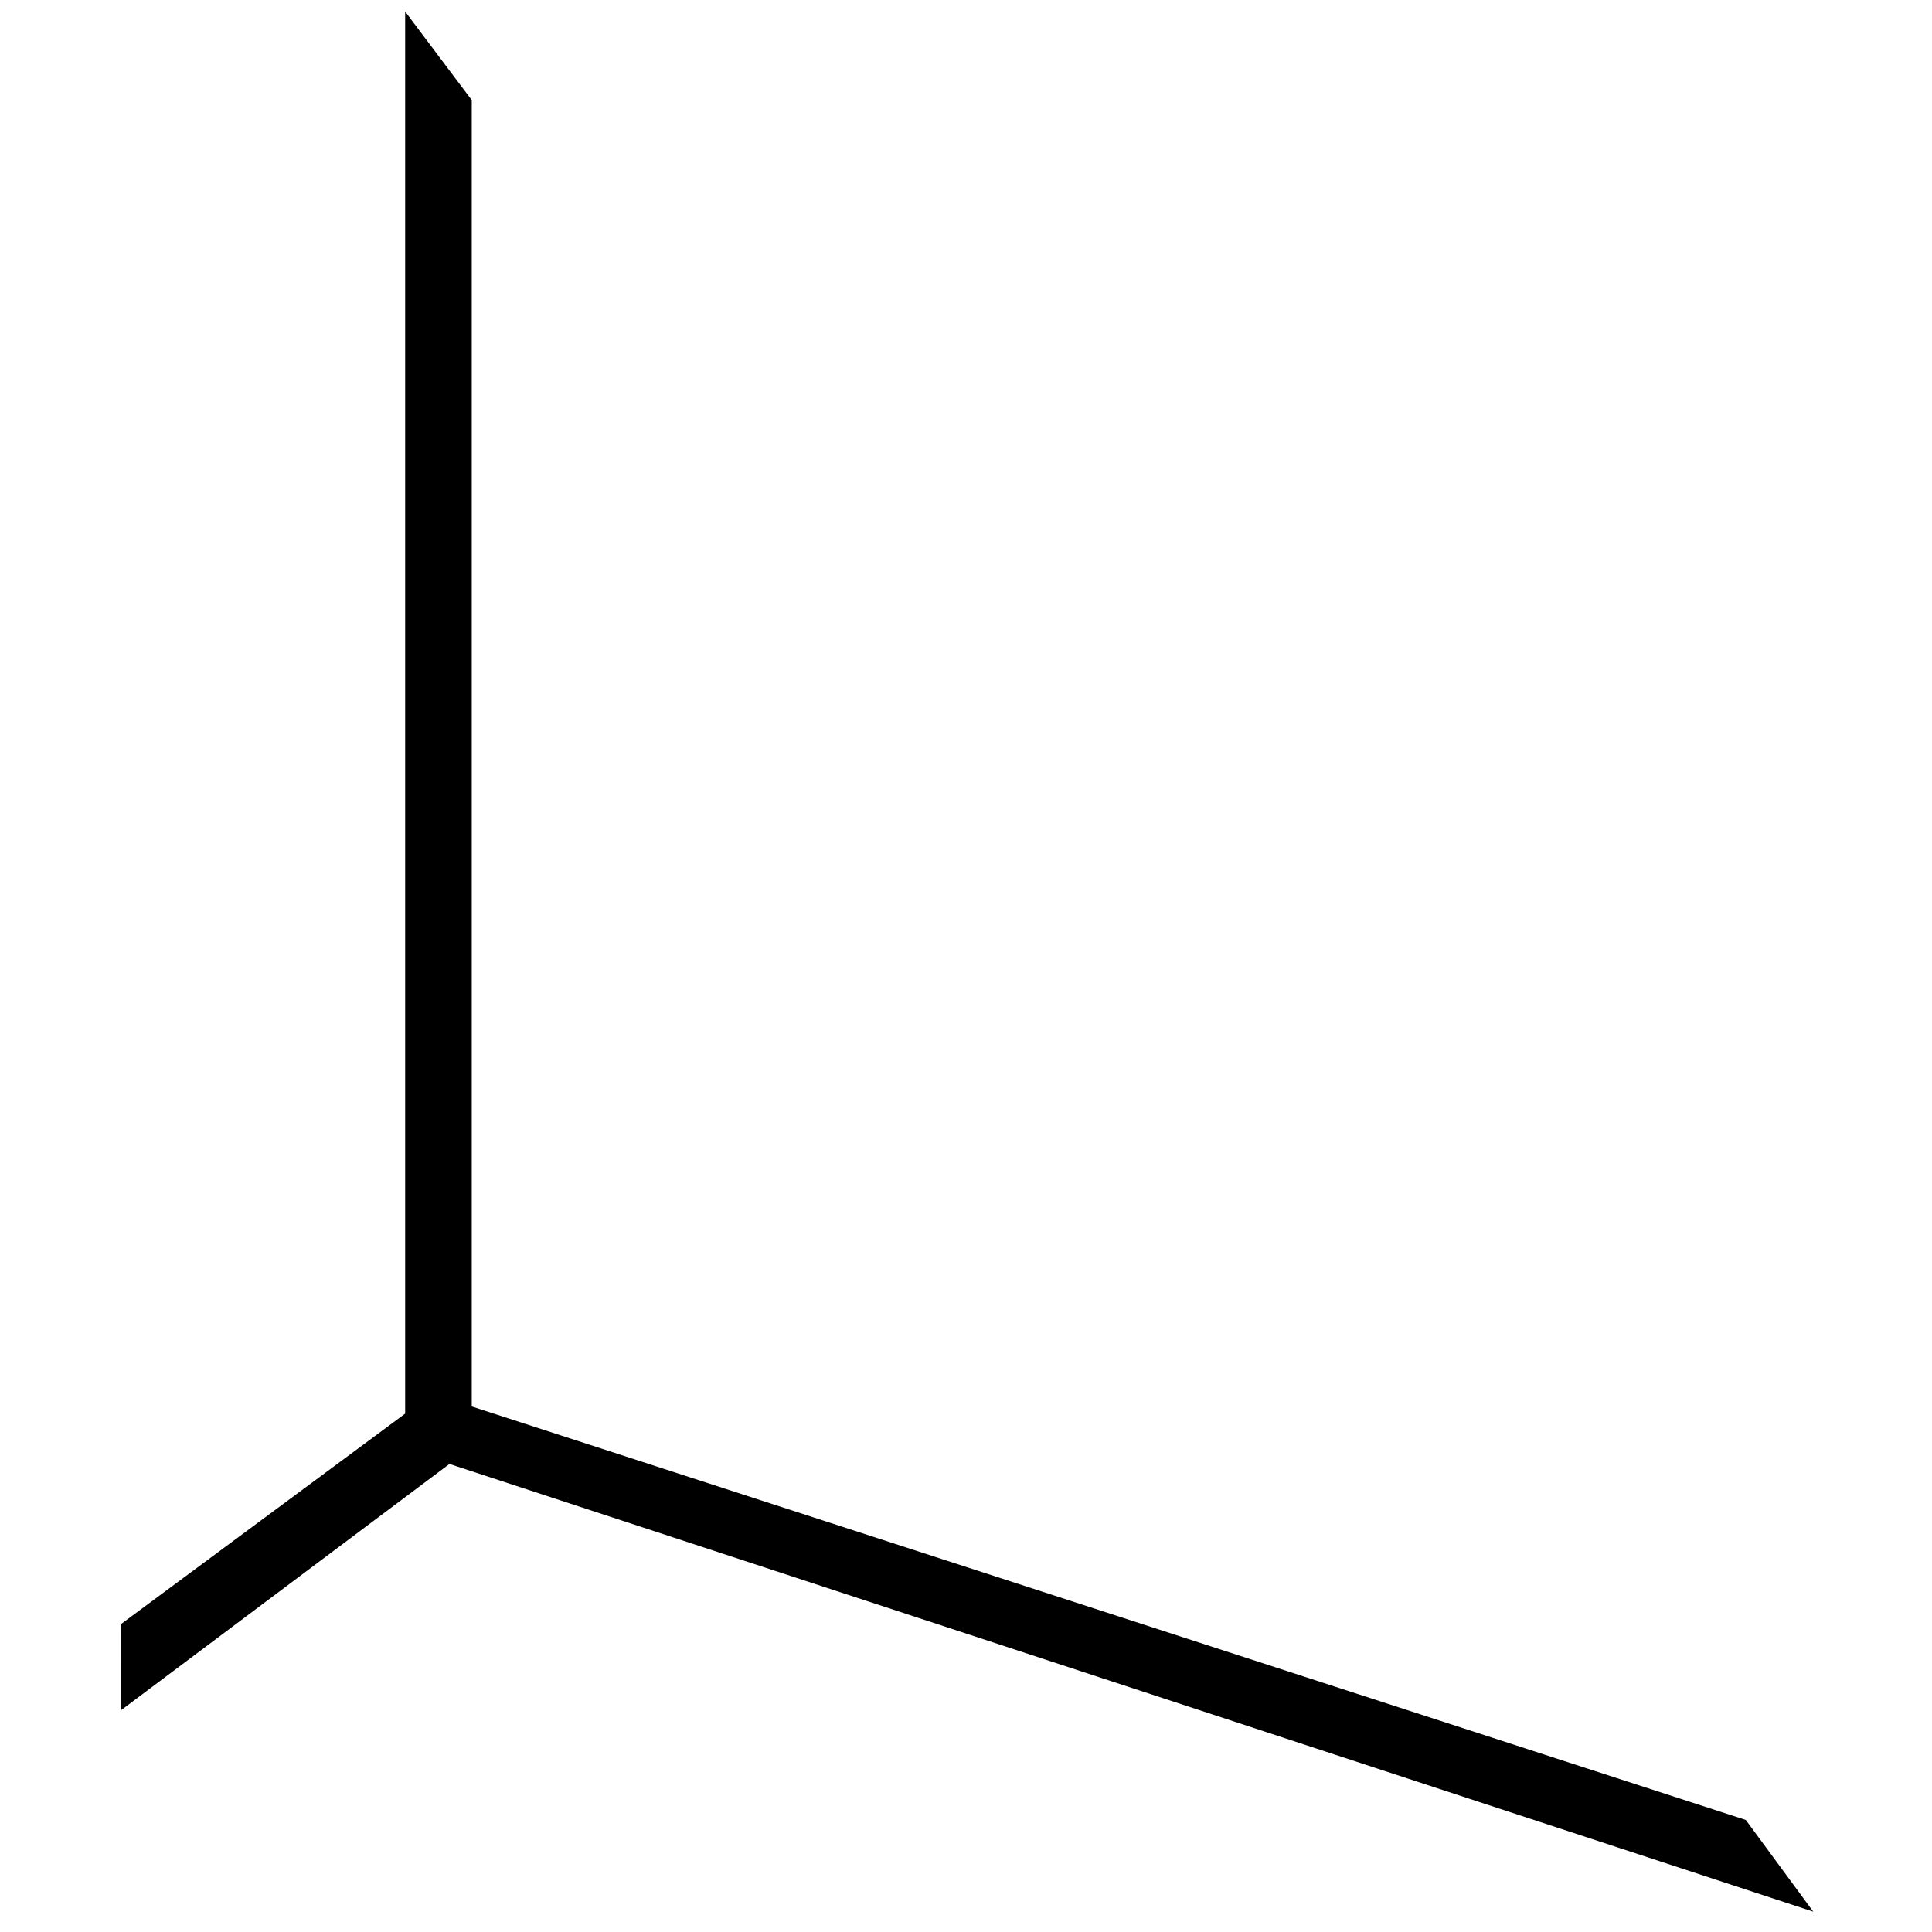 <svg xmlns="http://www.w3.org/2000/svg" xmlns:xlink="http://www.w3.org/1999/xlink" id="Layer_1" x="0px" y="0px" width="512px" height="512px" viewBox="0 0 512 512" xml:space="preserve"><g>	<path d="M107.372,3.062l17.648,23.458V369.8v2.931l2.788,0.905l334.85,108.673l17.874,24.299L121.109,388.616l-1.996-0.656  l-1.681,1.261L32.114,453.2l0.009-22.846l73.617-54.515l1.633-1.209v-2.032V3.062"></path></g></svg>